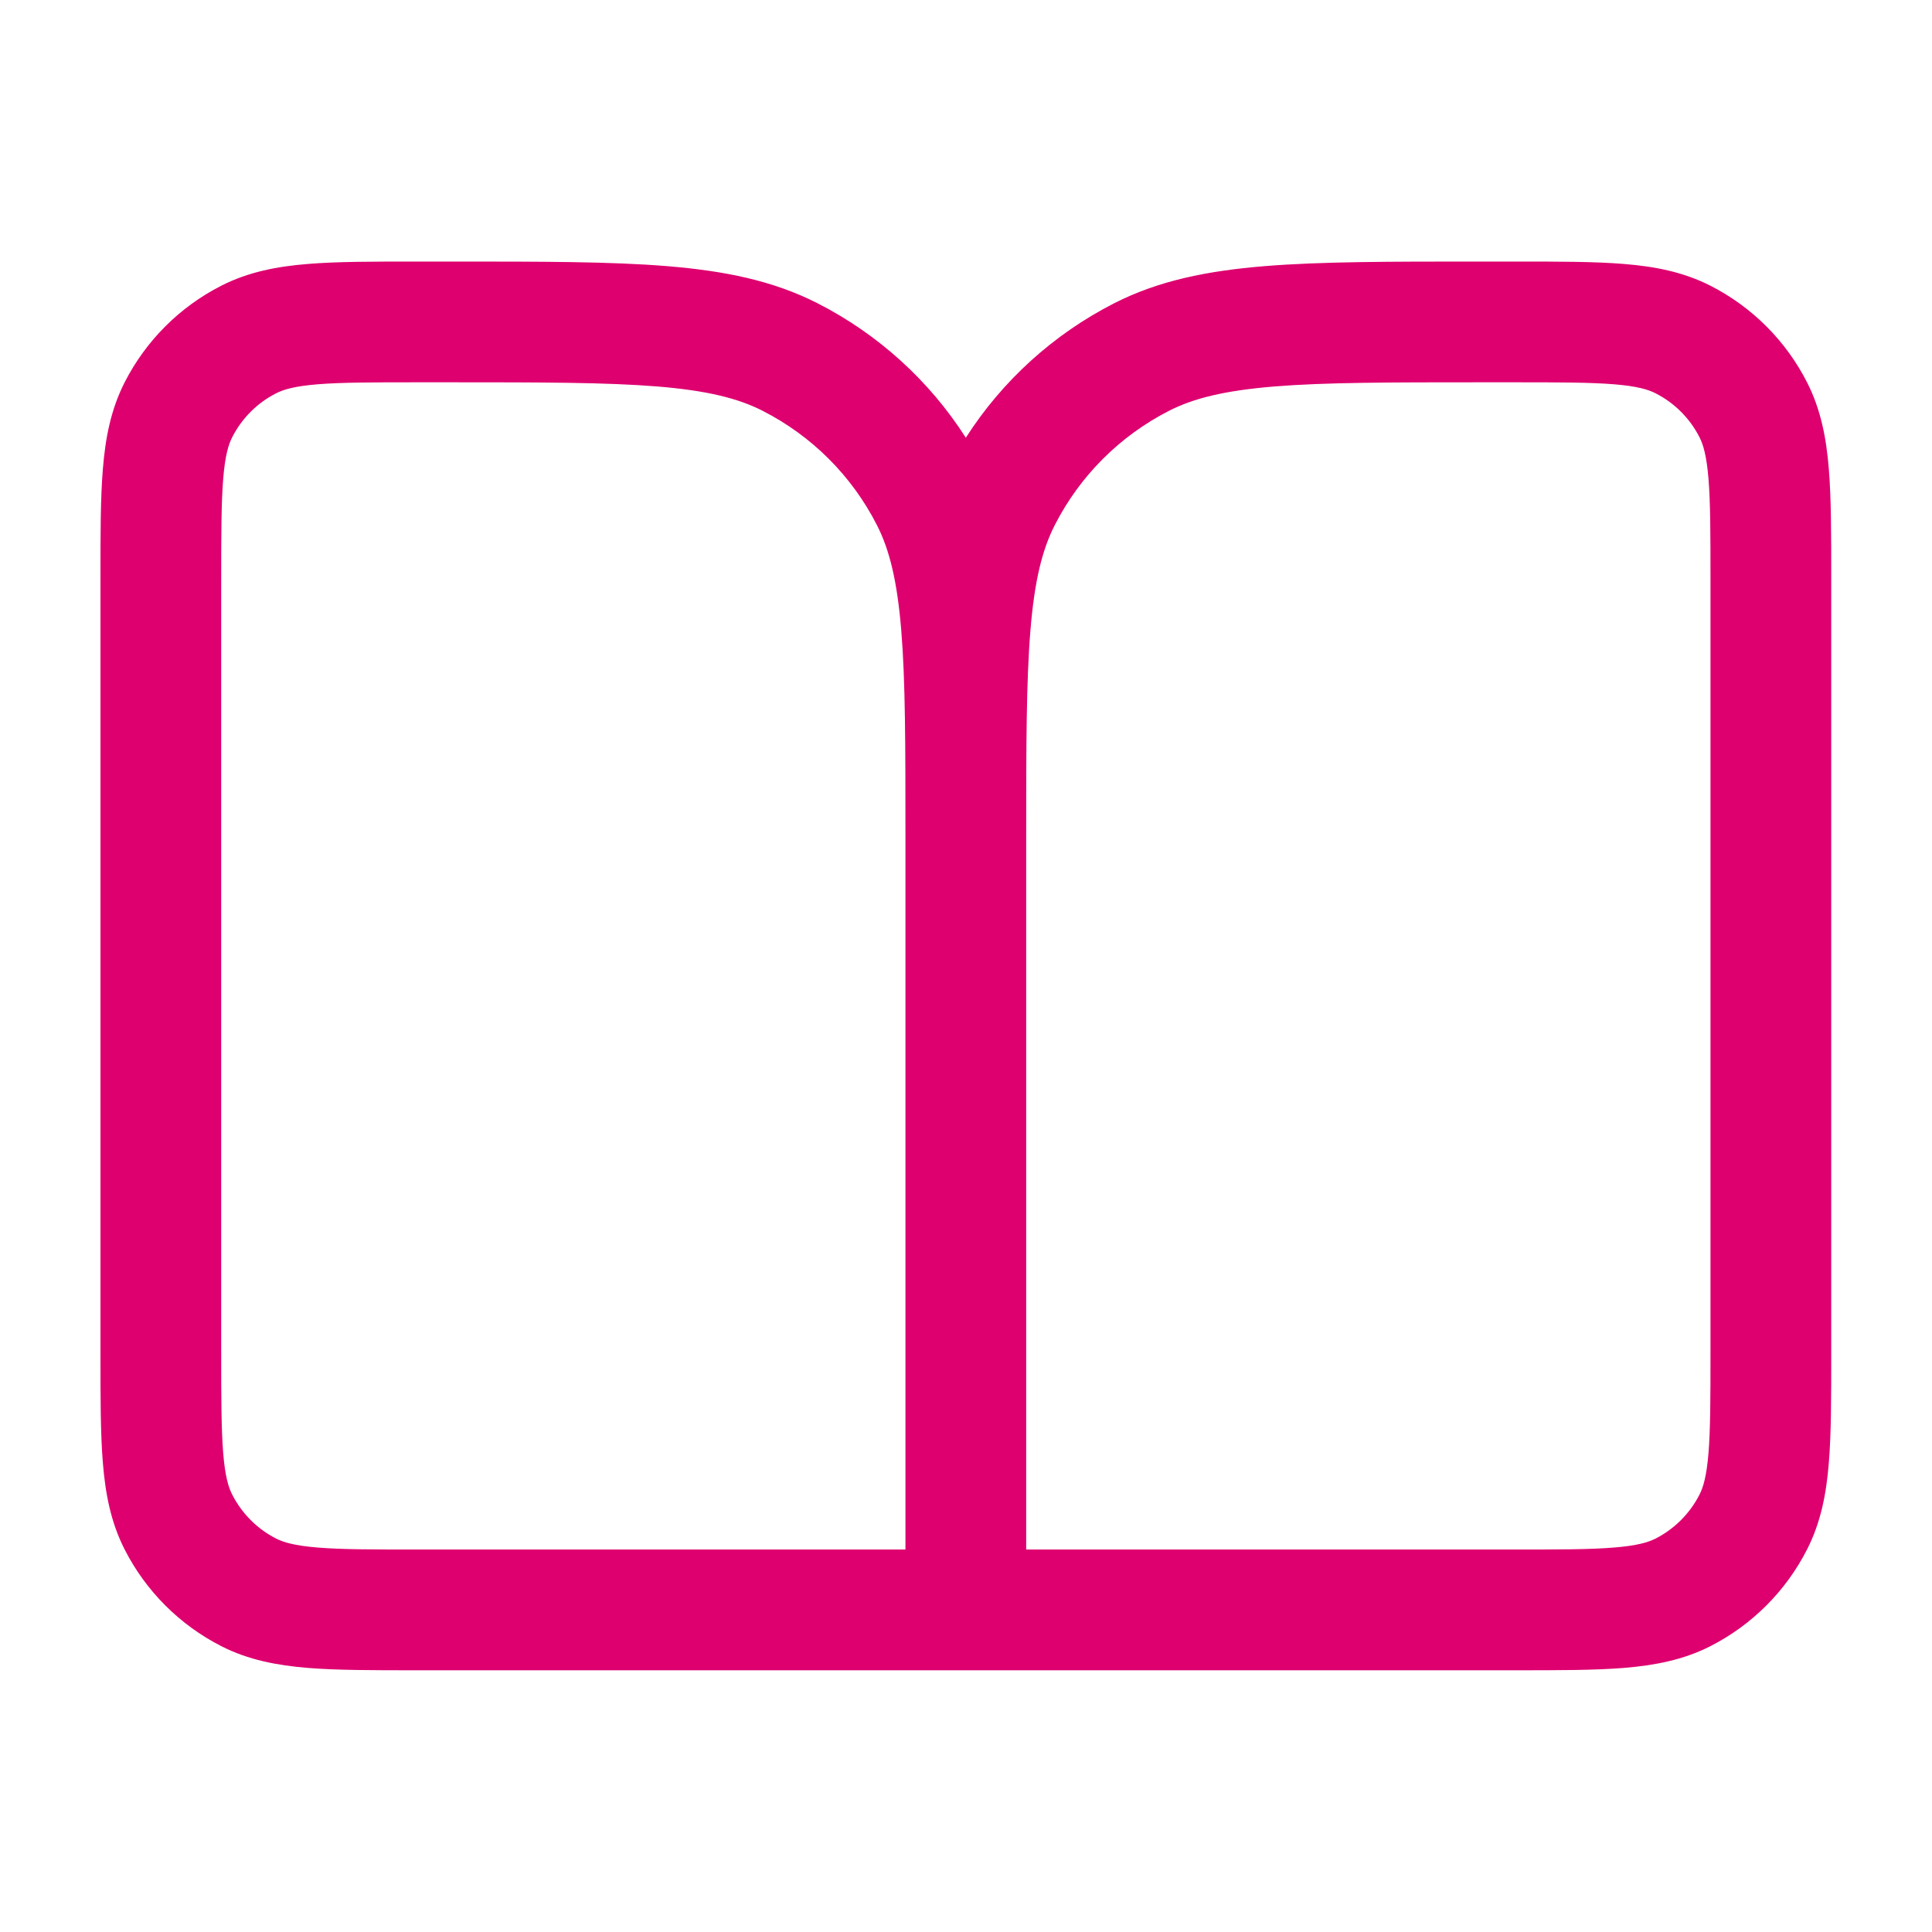 <svg width="32" height="32" viewBox="0 0 32 32" fill="none" xmlns="http://www.w3.org/2000/svg">
<path fill-rule="evenodd" clip-rule="evenodd" d="M6.89 4.332L7.508 4.332C8.964 4.332 10.118 4.332 11.048 4.408C12 4.486 12.804 4.648 13.539 5.022C14.545 5.535 15.393 6.305 15.997 7.25C16.602 6.305 17.45 5.535 18.456 5.022C19.19 4.648 19.995 4.486 20.946 4.408C21.877 4.332 23.03 4.332 24.487 4.332L25.105 4.332C25.817 4.332 26.411 4.332 26.897 4.372C27.404 4.413 27.879 4.503 28.329 4.732C29.019 5.083 29.58 5.644 29.931 6.334C30.16 6.784 30.25 7.259 30.291 7.766C30.331 8.251 30.331 8.846 30.331 9.558V22.439C30.331 23.151 30.331 23.746 30.291 24.232C30.25 24.738 30.16 25.214 29.931 25.663C29.58 26.353 29.019 26.914 28.329 27.266C27.879 27.495 27.404 27.584 26.897 27.626C26.411 27.665 25.817 27.665 25.105 27.665H6.89C6.178 27.665 5.583 27.665 5.098 27.626C4.591 27.584 4.116 27.495 3.666 27.266C2.976 26.914 2.415 26.353 2.064 25.663C1.835 25.214 1.745 24.738 1.704 24.232C1.664 23.746 1.664 23.151 1.664 22.439V9.558C1.664 8.846 1.664 8.251 1.704 7.766C1.745 7.259 1.835 6.784 2.064 6.334C2.415 5.644 2.976 5.083 3.666 4.732C4.116 4.503 4.591 4.413 5.098 4.372C5.583 4.332 6.178 4.332 6.89 4.332ZM14.997 13.865C14.997 12.355 14.997 11.283 14.928 10.444C14.86 9.616 14.732 9.104 14.525 8.698C14.11 7.883 13.447 7.22 12.631 6.804C12.225 6.597 11.713 6.469 10.886 6.401C10.046 6.333 8.974 6.332 7.464 6.332H6.931C6.167 6.332 5.655 6.333 5.261 6.365C4.878 6.396 4.695 6.452 4.574 6.514C4.26 6.673 4.006 6.928 3.846 7.242C3.784 7.363 3.728 7.546 3.697 7.929C3.665 8.323 3.664 8.835 3.664 9.599V22.399C3.664 23.162 3.665 23.674 3.697 24.069C3.728 24.452 3.784 24.635 3.846 24.755C4.006 25.069 4.26 25.324 4.574 25.484C4.695 25.545 4.878 25.601 5.261 25.632C5.655 25.665 6.167 25.665 6.931 25.665H14.997V13.865ZM16.997 25.665V13.865C16.997 12.355 16.998 11.283 17.067 10.444C17.134 9.616 17.263 9.104 17.47 8.698C17.885 7.883 18.548 7.22 19.363 6.804C19.769 6.597 20.282 6.469 21.109 6.401C21.948 6.333 23.021 6.332 24.531 6.332H25.064C25.827 6.332 26.34 6.333 26.734 6.365C27.117 6.396 27.3 6.452 27.421 6.514C27.734 6.673 27.989 6.928 28.149 7.242C28.211 7.363 28.266 7.546 28.298 7.929C28.33 8.323 28.331 8.835 28.331 9.599V22.399C28.331 23.162 28.33 23.674 28.298 24.069C28.266 24.452 28.211 24.635 28.149 24.755C27.989 25.069 27.734 25.324 27.421 25.484C27.3 25.545 27.117 25.601 26.734 25.632C26.34 25.665 25.827 25.665 25.064 25.665H16.997Z" fill="#DE006F"/>
</svg>
